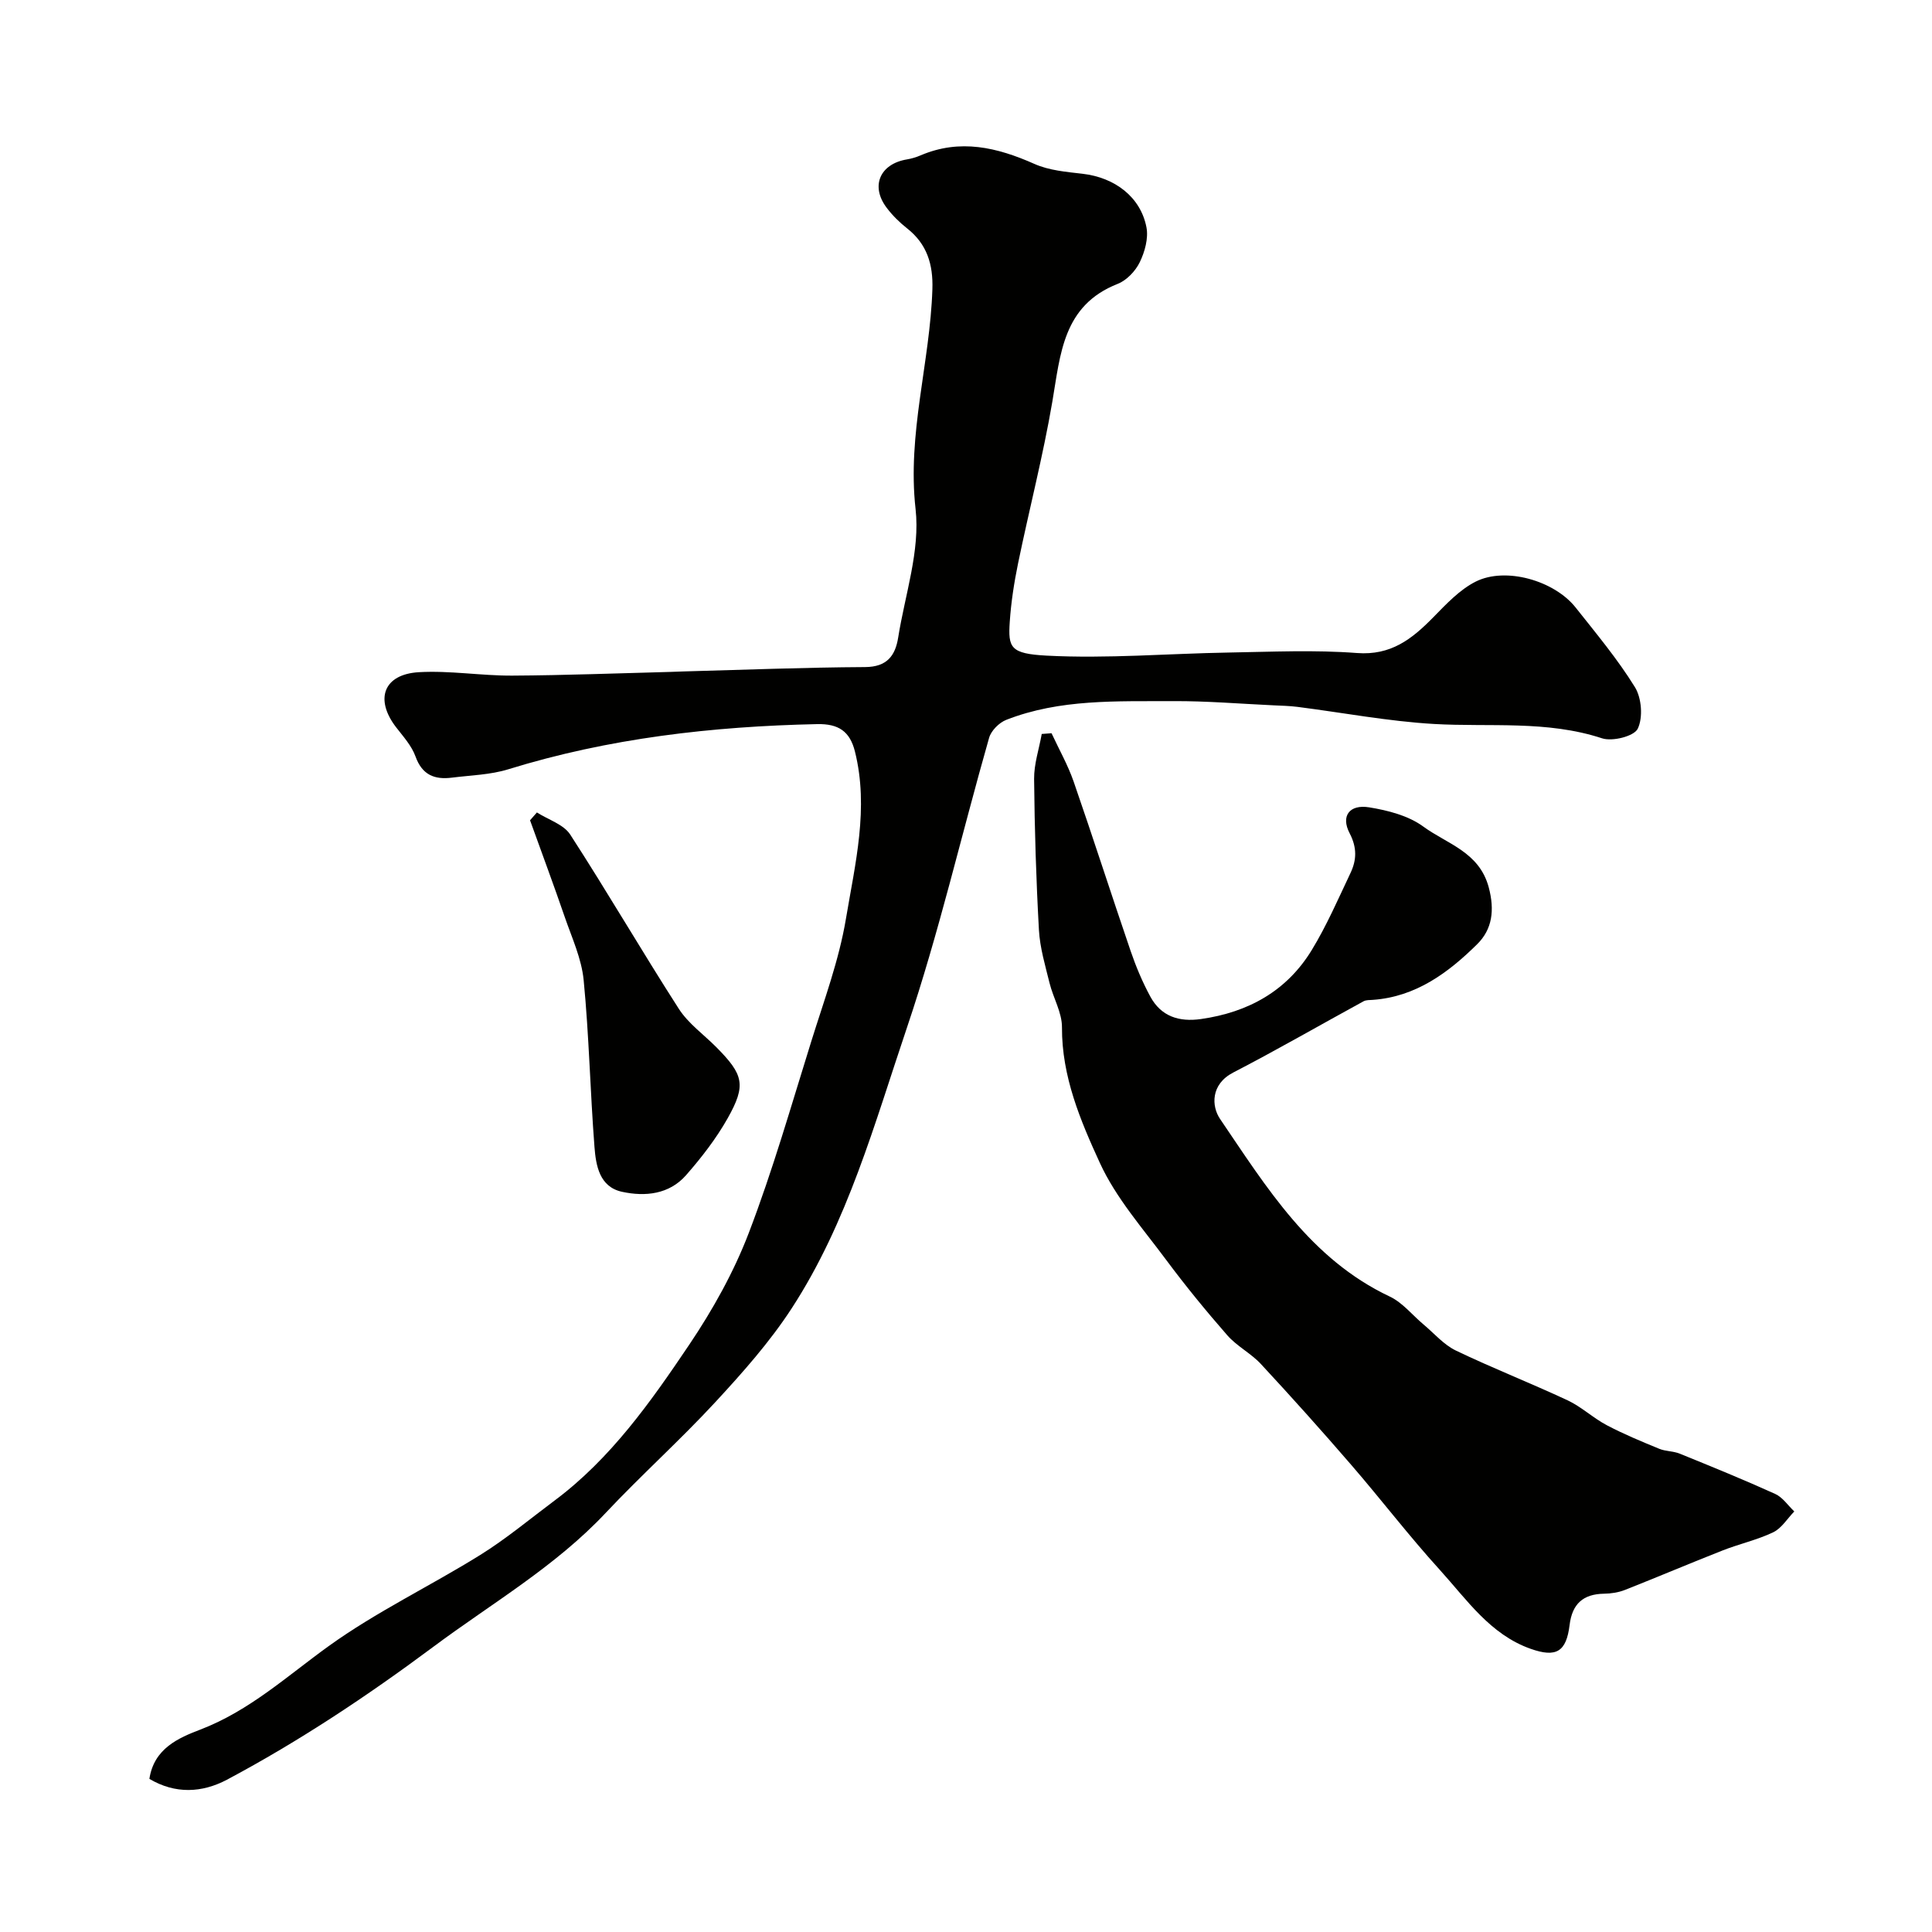<svg enable-background="new 0 0 400 400" viewBox="0 0 400 400" xmlns="http://www.w3.org/2000/svg"><g fill="#010100"><path d="m30.93 368.3c.95-6.32 6.06-8.49 10.55-10.21 10.2-3.91 17.97-11.09 26.58-17.29 9.87-7.11 21.01-12.42 31.38-18.87 5.38-3.35 10.28-7.45 15.37-11.25 11.67-8.71 19.93-20.46 27.9-32.29 4.86-7.22 9.22-15.02 12.32-23.13 4.97-12.98 8.8-26.41 12.95-39.7 2.61-8.38 5.72-16.72 7.16-25.33 1.91-11.4 4.8-22.92 1.86-34.66-1.04-4.14-3.38-5.75-7.83-5.65-21.72.47-43.11 2.91-63.96 9.36-3.7 1.14-7.73 1.23-11.62 1.72-3.59.46-6.18-.53-7.56-4.37-.8-2.23-2.55-4.15-4.04-6.08-4.45-5.8-2.57-10.96 4.74-11.38 6.4-.37 12.86.74 19.3.71 10.93-.06 21.87-.49 32.8-.77.83-.02 1.66-.07 2.5-.09 12.6-.34 25.2-.84 37.8-.91 4.51-.03 6.23-2.35 6.83-6.12 1.41-8.87 4.57-17.97 3.6-26.59-1.76-15.6 2.99-30.32 3.48-45.51.17-5.13-1.1-9.36-5.25-12.62-1.56-1.23-3.02-2.67-4.21-4.25-3.41-4.49-1.4-9.1 4.21-10.02.95-.16 1.91-.45 2.8-.83 8.18-3.49 15.84-1.67 23.58 1.77 3.04 1.35 6.61 1.65 9.98 2.04 6.63.77 11.99 4.77 13.21 11.08.44 2.27-.34 5.08-1.39 7.24-.89 1.83-2.71 3.74-4.56 4.47-11.37 4.47-11.85 14.55-13.54 24.42-1.92 11.23-4.79 22.29-7.09 33.45-.82 3.99-1.45 8.05-1.72 12.11-.36 5.35.12 6.59 7.61 6.99 12.55.66 25.18-.43 37.79-.64 8.83-.15 17.7-.57 26.48.1 7.03.54 11.38-2.89 15.76-7.35 2.7-2.75 5.49-5.76 8.84-7.44 6.19-3.1 16.25-.21 20.67 5.36 4.26 5.38 8.69 10.68 12.28 16.49 1.4 2.26 1.7 6.3.59 8.61-.75 1.56-5.24 2.7-7.39 1.99-11.45-3.76-23.18-2.3-34.82-2.97-9.45-.55-18.83-2.34-28.25-3.54-1.64-.21-3.3-.24-4.95-.32-6.93-.32-13.87-.91-20.8-.87-11.64.06-23.41-.48-34.54 3.88-1.48.58-3.13 2.24-3.55 3.73-5.71 19.99-10.37 40.33-17.01 60-6.7 19.83-12.28 40.33-23.88 58.14-4.54 6.97-10.17 13.31-15.84 19.44-7.28 7.87-15.3 15.06-22.65 22.88-10.46 11.14-23.6 18.72-35.68 27.72-13.64 10.16-27.75 19.54-42.75 27.53-5.15 2.71-10.66 3-16.04-.18z"/><path d="m217.71 151.81c1.54 3.32 3.36 6.53 4.56 9.96 4.05 11.68 7.82 23.45 11.82 35.14 1.1 3.22 2.44 6.41 4.06 9.4 2.23 4.13 5.95 5.32 10.51 4.67 9.76-1.39 17.74-5.79 22.91-14.26 3.09-5.06 5.47-10.57 8.02-15.94 1.29-2.71 1.4-5.26-.17-8.28-1.86-3.56-.02-6.01 4.05-5.35 3.89.63 8.13 1.72 11.22 3.99 4.9 3.59 11.56 5.23 13.53 12.55 1.27 4.74.74 8.71-2.38 11.79-5.98 5.91-12.69 10.89-21.59 11.53-.66.05-1.4 0-1.95.3-9 4.91-17.88 10.04-26.98 14.75-4.69 2.43-4.51 6.98-2.71 9.62 9.62 14.15 18.67 28.99 35.13 36.76 2.65 1.25 4.67 3.84 7 5.79 2.2 1.84 4.17 4.18 6.69 5.39 7.6 3.65 15.48 6.73 23.12 10.3 2.88 1.35 5.3 3.67 8.13 5.16 3.51 1.85 7.19 3.37 10.86 4.88 1.32.54 2.9.46 4.22 1 6.63 2.69 13.26 5.39 19.77 8.34 1.55.7 2.65 2.39 3.96 3.63-1.44 1.47-2.62 3.47-4.36 4.31-3.34 1.6-7.05 2.41-10.52 3.78-6.77 2.66-13.46 5.51-20.22 8.17-1.33.52-2.85.75-4.29.77-4.34.07-6.6 2.11-7.13 6.47-.68 5.54-2.74 6.82-8.06 4.94-8.37-2.95-13.21-10.17-18.8-16.33-6.4-7.04-12.19-14.63-18.42-21.83-6.09-7.05-12.3-13.98-18.64-20.81-2.06-2.22-4.96-3.67-6.94-5.93-4.42-5.05-8.68-10.26-12.68-15.64-4.84-6.52-10.39-12.8-13.72-20.07-4.02-8.76-7.89-17.89-7.84-28.06.02-3.06-1.82-6.1-2.58-9.2-.89-3.61-1.98-7.26-2.19-10.94-.58-10.42-.9-20.86-1-31.29-.03-3.1 1.03-6.2 1.58-9.31.67-.04 1.35-.1 2.03-.15z"/><path d="m111.16 168.21c2.35 1.5 5.52 2.46 6.9 4.58 7.7 11.89 14.82 24.15 22.48 36.07 1.97 3.07 5.18 5.33 7.8 7.98 5.6 5.66 6.18 7.8 2.34 14.64-2.38 4.23-5.43 8.17-8.64 11.83-3.48 3.97-8.45 4.48-13.25 3.44-4.68-1.01-5.41-5.43-5.71-9.28-.89-11.51-1.12-23.07-2.24-34.55-.43-4.43-2.42-8.73-3.9-13.02-2.31-6.72-4.79-13.38-7.2-20.07.48-.53.95-1.07 1.42-1.62z"/></g></svg>